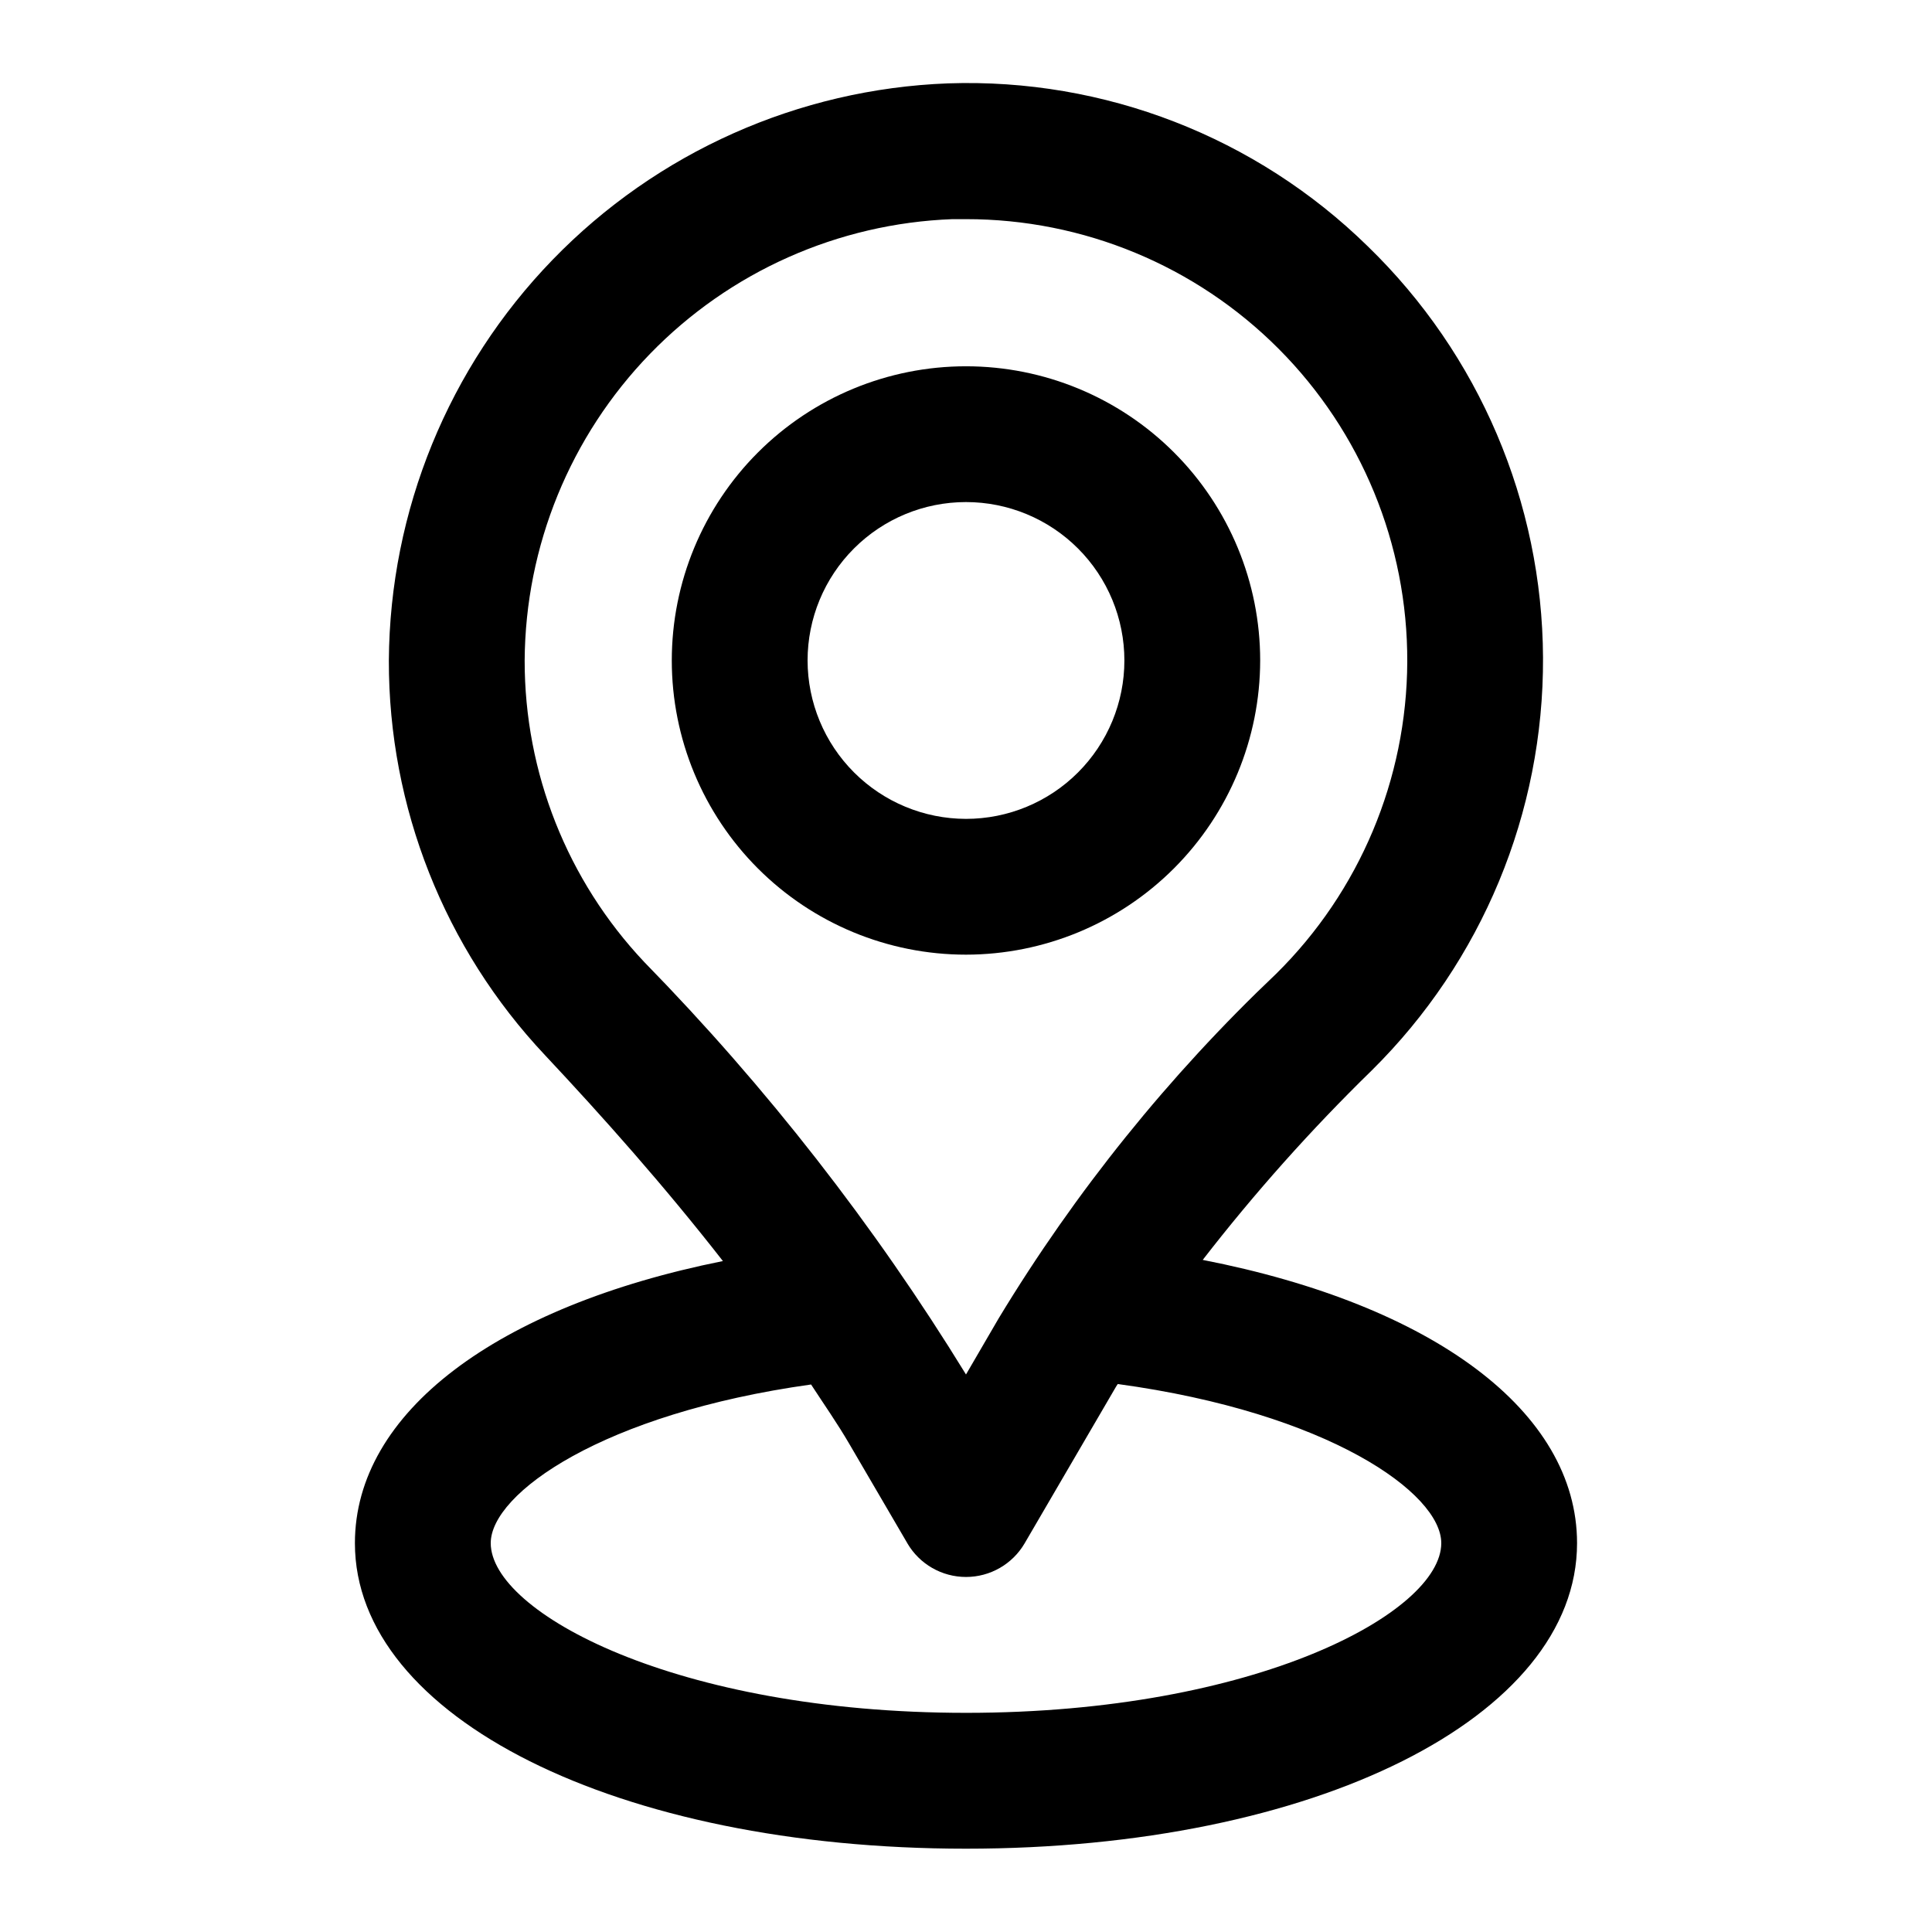 <?xml version="1.0" encoding="UTF-8"?>
<!-- Uploaded to: SVG Repo, www.svgrepo.com, Generator: SVG Repo Mixer Tools -->
<svg fill="#000000" width="800px" height="800px" version="1.1" viewBox="144 144 512 512" xmlns="http://www.w3.org/2000/svg">
 <g>
  <path d="m477.96 319.03c0-20.676-8.215-40.508-22.836-55.129-14.621-14.621-34.453-22.832-55.129-22.832-20.68 0-40.508 8.211-55.129 22.832-14.621 14.621-22.836 34.453-22.836 55.129 0 20.68 8.215 40.512 22.836 55.133s34.449 22.832 55.129 22.832c20.672-0.02 40.488-8.238 55.105-22.855 14.617-14.617 22.84-34.438 22.859-55.109zm-119.94 0h-0.004c0-11.133 4.422-21.809 12.297-29.68 7.871-7.875 18.547-12.297 29.684-12.297 11.133 0 21.809 4.422 29.68 12.297 7.875 7.871 12.297 18.547 12.297 29.68 0 11.137-4.422 21.812-12.297 29.684-7.871 7.875-18.547 12.297-29.68 12.297-11.129-0.016-21.801-4.441-29.668-12.312-7.871-7.867-12.297-18.539-12.312-29.668z"/>
  <path d="m462.74 477.88c13.75-17.75 28.711-34.523 44.785-50.203 29.227-28.887 45.59-68.328 45.391-109.42-0.195-41.09-16.934-80.375-46.438-108.98-29.613-28.996-69.809-44.602-111.23-43.184-39.645 1.5-77.184 18.242-104.79 46.734-27.605 28.492-43.156 66.535-43.406 106.21-0.078 38.875 14.73 76.305 41.387 104.6 15.188 16.195 31.488 34.492 47.141 54.555-60.008 12.055-97.523 40.141-97.523 74.762 0 46.152 69.617 80.969 161.94 80.969s161.94-34.816 161.94-80.969c0-34.926-38.199-63.156-99.195-75.066zm-179.7-158.85c0.188-30.344 12.082-59.441 33.199-81.234 21.121-21.789 49.836-34.586 80.156-35.719h3.598 0.004c31.086-0.027 60.902 12.336 82.848 34.352 21.945 22.02 34.215 51.871 34.094 82.957-0.125 31.086-12.629 60.844-34.75 82.684-28.449 27-53.164 57.68-73.484 91.227l-8.707 14.953c-24.258-39.492-52.855-76.148-85.254-109.29-20.391-21.609-31.734-50.211-31.703-79.926zm116.96 278.89c-76.887 0-125.95-26.629-125.95-44.984 0-13.152 29.637-34.312 84.891-42.031 3.402 5.219 6.945 10.273 10.113 15.707l15.422 26.395-0.004 0.004c3.231 5.516 9.141 8.902 15.531 8.902 6.387 0 12.297-3.387 15.527-8.902l24.273-41.602c0.125-0.199 0.289-0.414 0.414-0.629 55.812 7.613 85.734 28.934 85.734 42.16 0 18.352-49.066 44.98-125.95 44.98z"/>
 </g>
</svg>